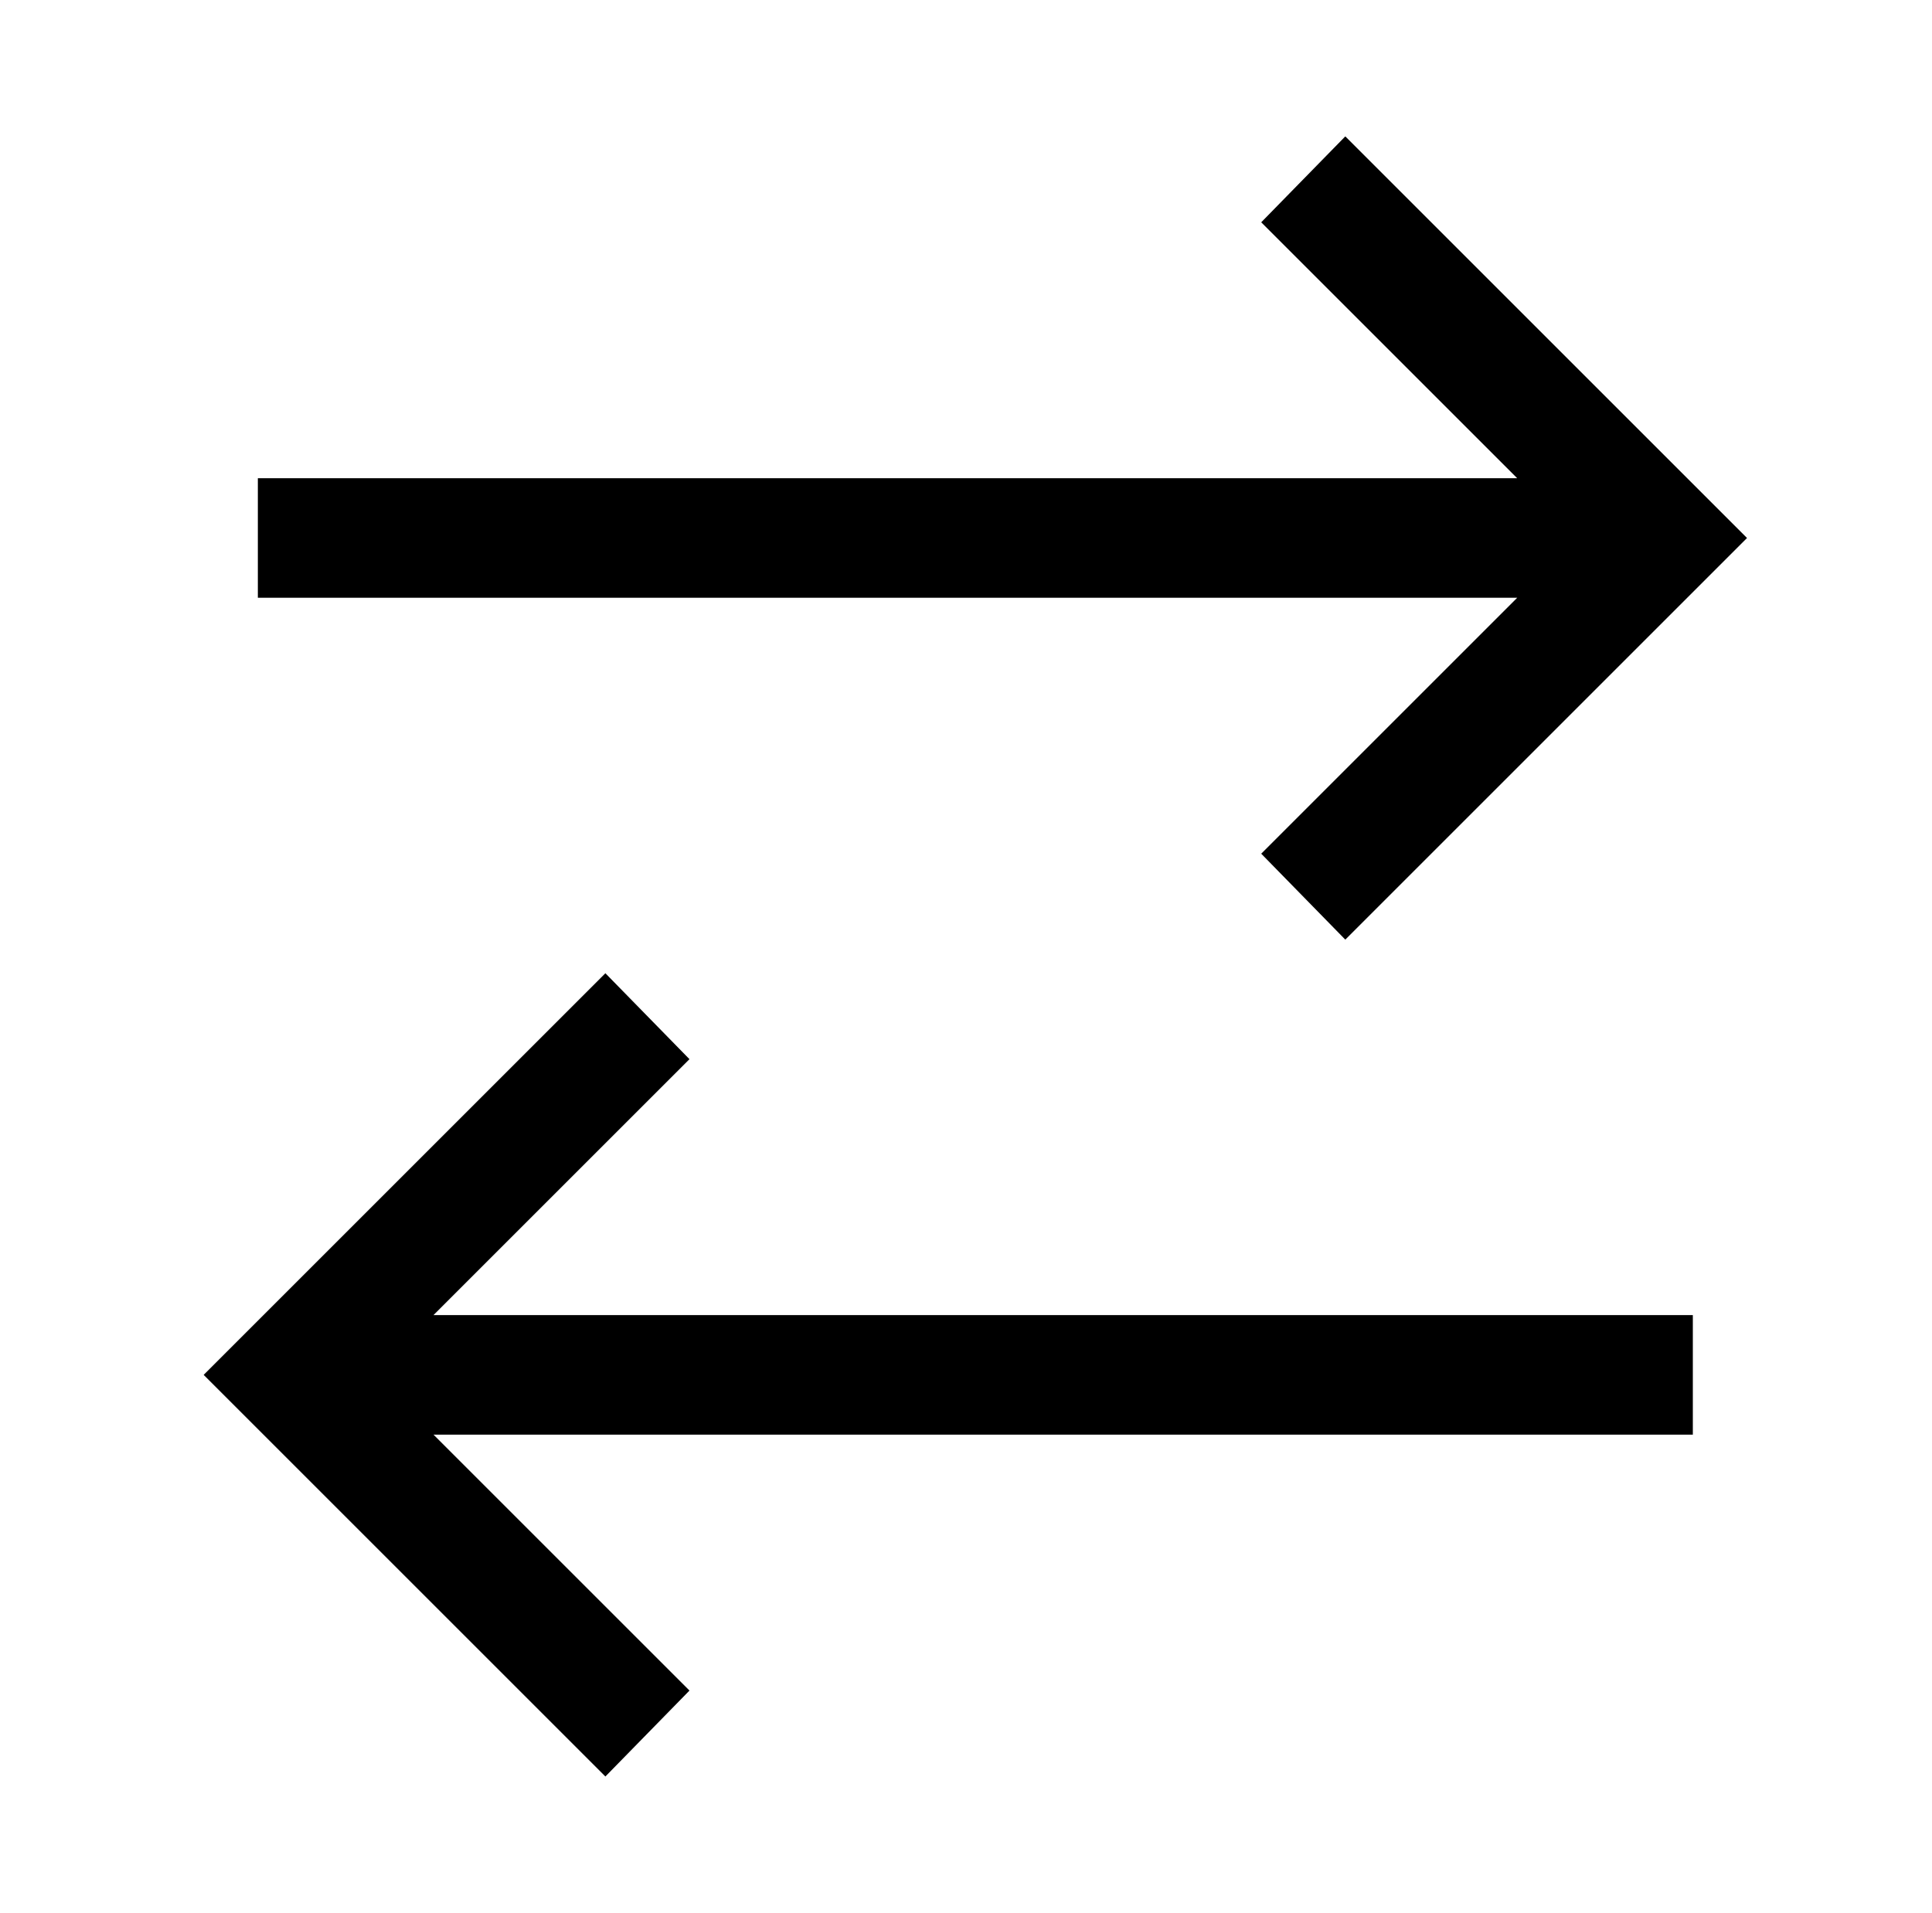 <?xml version="1.0" standalone="no"?>
<!DOCTYPE svg PUBLIC "-//W3C//DTD SVG 1.1//EN" "http://www.w3.org/Graphics/SVG/1.1/DTD/svg11.dtd" >
<svg xmlns="http://www.w3.org/2000/svg" xmlns:xlink="http://www.w3.org/1999/xlink" version="1.1" viewBox="-10 0 1034 1024">
   <path fill="currentColor"
d="M710 73l-45 46l137 137h-674v64h674l-137 137l45 46l215 -215zM314 521l-215 215l215 215l45 -46l-137 -137h674v-64h-674l137 -137z" />
</svg>
